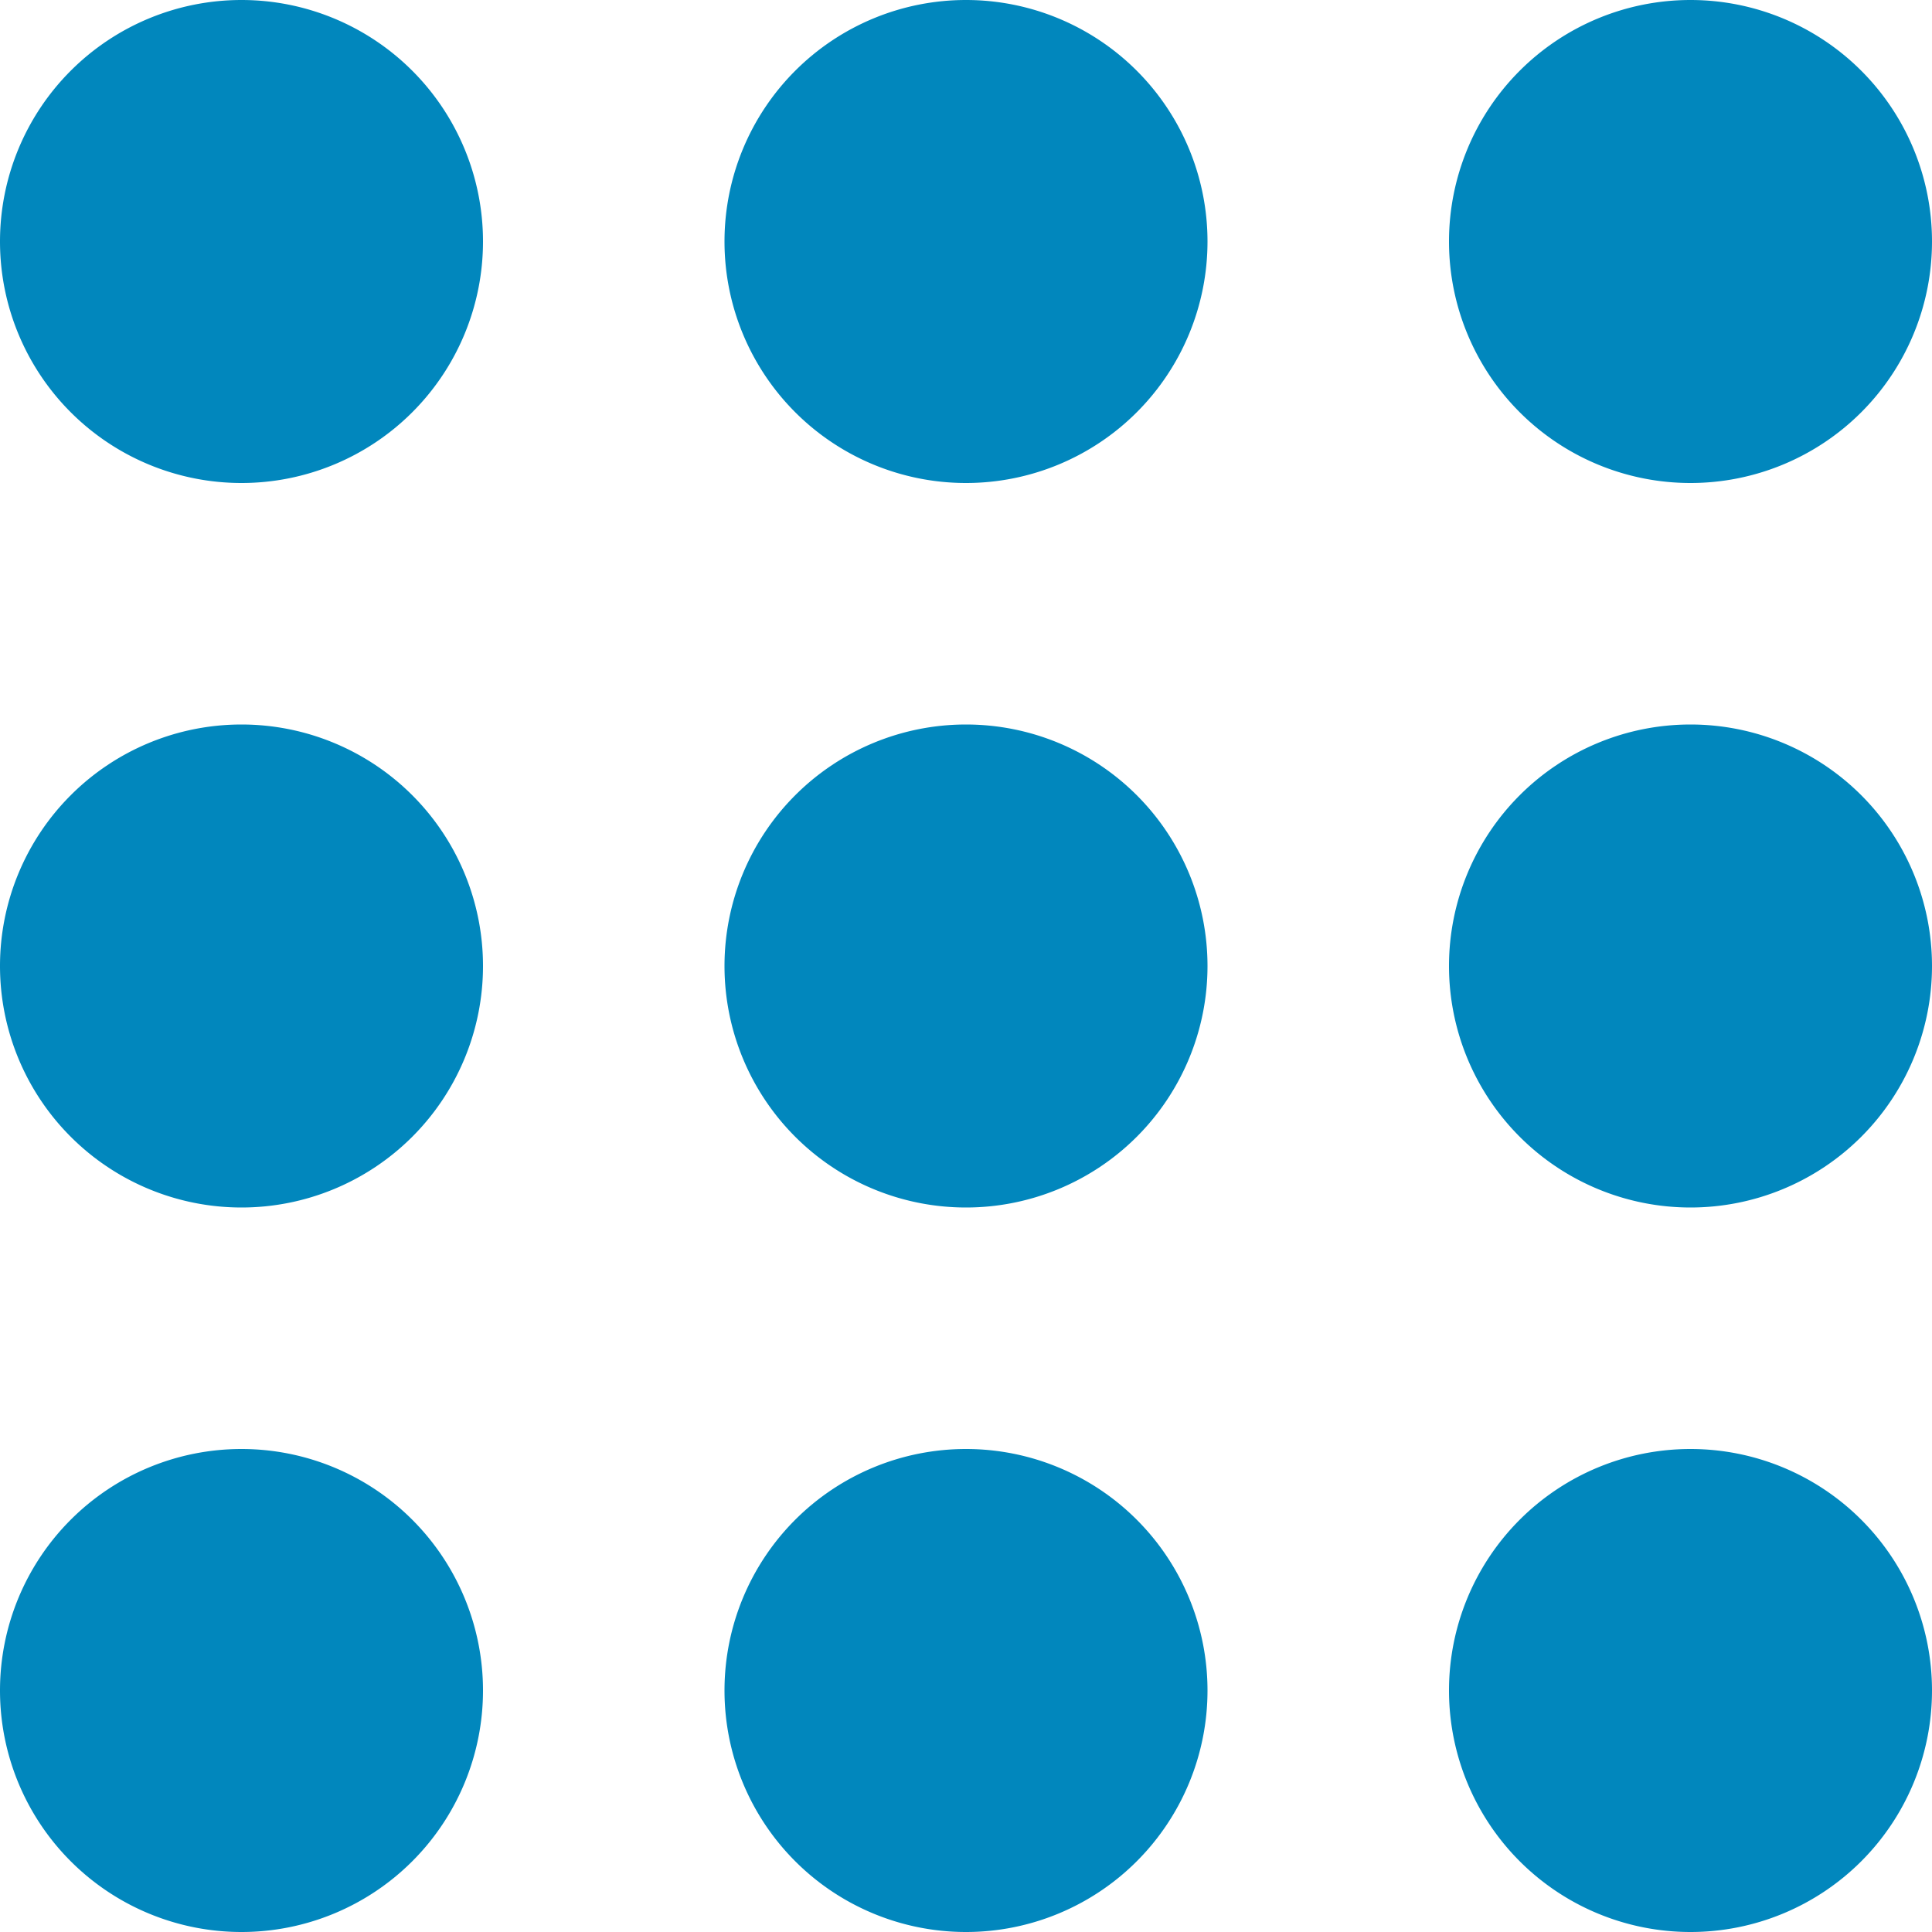 <svg xmlns="http://www.w3.org/2000/svg" width="24" height="24" viewBox="1838 70 24 24"><g data-name="Layer 2"><g data-name="Layer 1"><path d="M1841 70a3 3 0 1 1 0 6 3 3 0 0 1 0-6Z" fill="#0187BD" fill-rule="evenodd" data-name="Path 15"/><path d="M1841 79a3 3 0 1 1 0 6 3 3 0 0 1 0-6Z" fill="#0187BD" fill-rule="evenodd" data-name="Path 16"/><path d="M1841 88a3 3 0 1 1 0 6 3 3 0 0 1 0-6Z" fill="#0187BD" fill-rule="evenodd" data-name="Path 17"/><path d="M1859 70a3 3 0 1 1 0 6 3 3 0 0 1 0-6Z" fill="#0187BD" fill-rule="evenodd" data-name="Path 18"/><path d="M1859 79a3 3 0 1 1 0 6 3 3 0 0 1 0-6Z" fill="#0187BD" fill-rule="evenodd" data-name="Path 19"/><path d="M1859 88a3 3 0 1 1 0 6 3 3 0 0 1 0-6Z" fill="#0187BD" fill-rule="evenodd" data-name="Path 20"/><path d="M1850 70a3 3 0 1 1 0 6 3 3 0 0 1 0-6Z" fill="#0187BD" fill-rule="evenodd" data-name="Path 21"/><path d="M1850 79a3 3 0 1 1 0 6 3 3 0 0 1 0-6Z" fill="#0187BD" fill-rule="evenodd" data-name="Path 22"/><path d="M1850 88a3 3 0 1 1 0 6 3 3 0 0 1 0-6Z" fill="#0187BD" fill-rule="evenodd" data-name="Path 23"/></g></g></svg>
